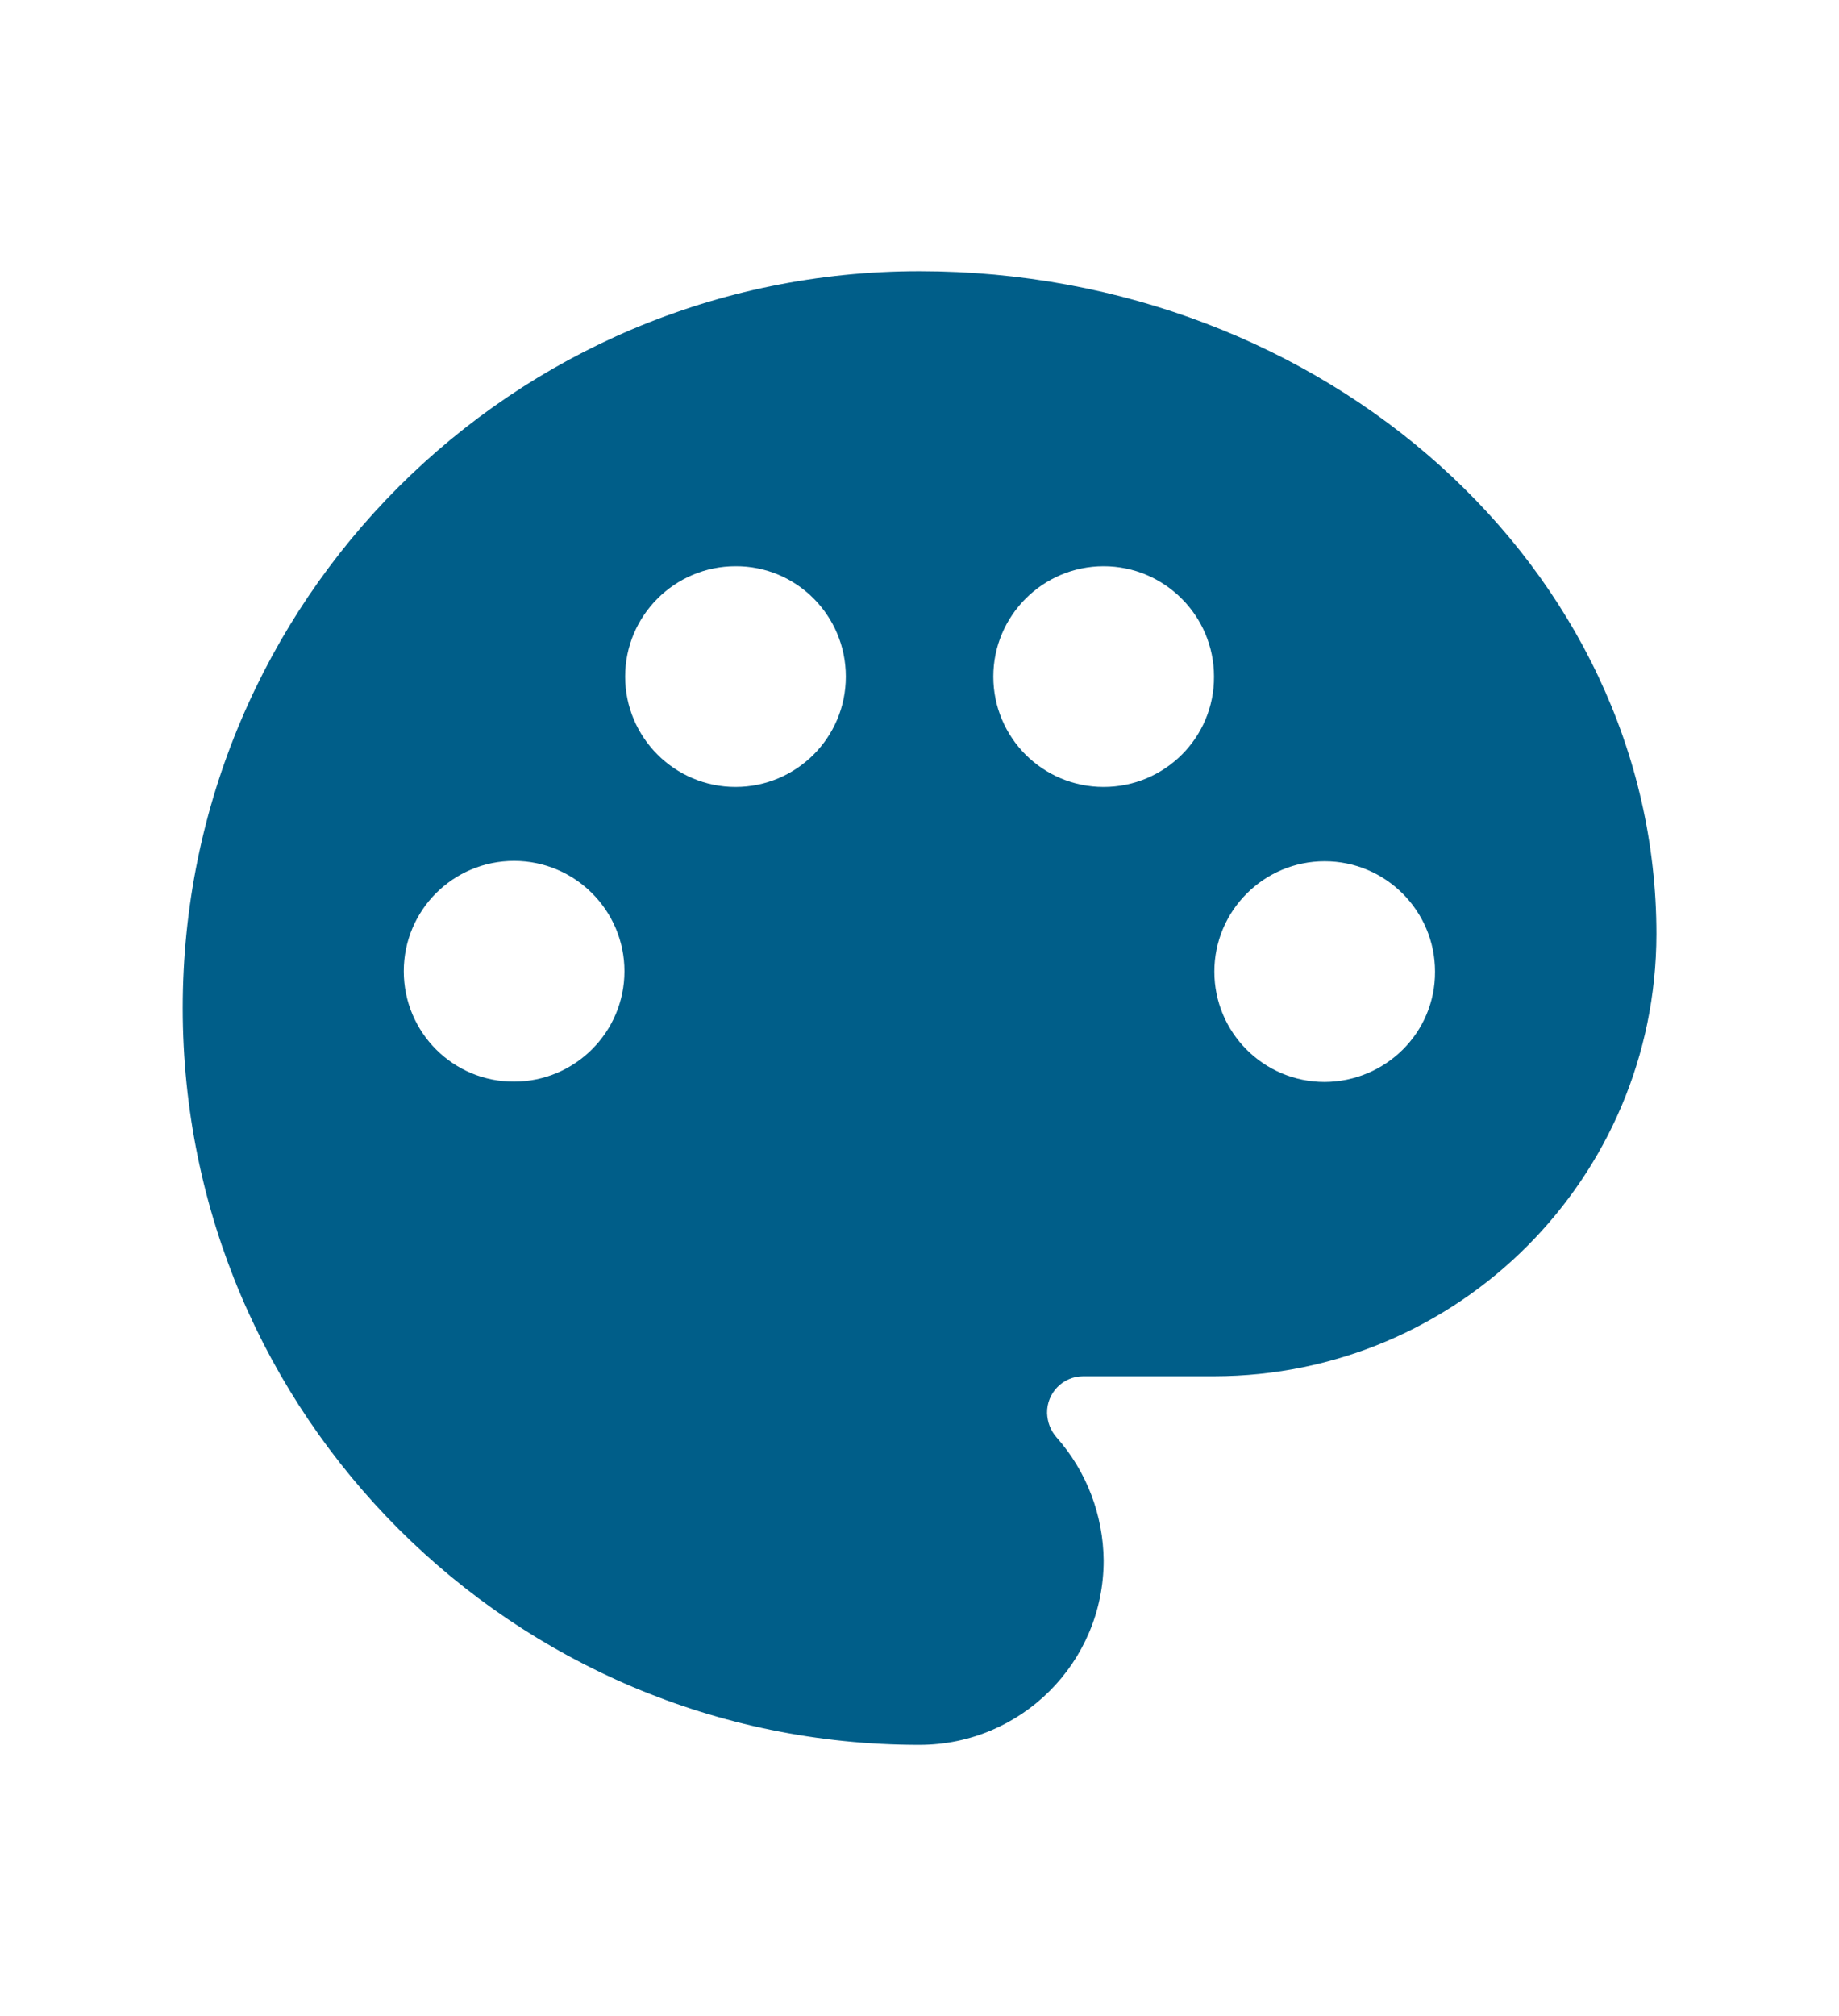 <?xml version="1.0" encoding="utf-8"?>
<!-- Generator: Adobe Illustrator 27.7.0, SVG Export Plug-In . SVG Version: 6.00 Build 0)  -->
<svg version="1.1" id="レイヤー_1" xmlns="http://www.w3.org/2000/svg" xmlns:xlink="http://www.w3.org/1999/xlink" x="0px"
	 y="0px" viewBox="0 0 52 57" style="enable-background:new 0 0 52 57;" xml:space="preserve">
<style type="text/css">
	.st0{fill:#005E89;}
</style>
<g id="palette_black_24dp" transform="translate(306 14.464)">
	<g id="グループ_198" transform="translate(4.417 4.083)">
		<path id="パス_26" class="st0" d="M-284.42-10.88c-11.51,0-20.83,9.33-20.83,20.83s9.33,20.83,20.83,20.83
			c2.88,0,5.21-2.33,5.21-5.21c-0.01-1.28-0.48-2.52-1.33-3.48c-0.17-0.19-0.26-0.43-0.27-0.69c-0.01-0.57,0.45-1.04,1.02-1.04
			c0.01,0,0.01,0,0.02,0h3.69c6.9-0.01,12.49-5.6,12.5-12.5C-263.58-2.46-272.94-10.88-284.42-10.88z M-272.96,12.04
			c-1.73,0-3.12-1.4-3.12-3.12s1.4-3.12,3.12-3.12s3.12,1.4,3.12,3.12l0,0C-269.83,10.64-271.23,12.03-272.96,12.04
			C-272.95,12.04-272.96,12.04-272.96,12.04z M-279.21,3.7c-1.73,0-3.12-1.4-3.12-3.12s1.4-3.12,3.12-3.12s3.12,1.4,3.12,3.12l0,0
			C-276.08,2.3-277.48,3.7-279.21,3.7C-279.2,3.7-279.21,3.7-279.21,3.7L-279.21,3.7z M-299,8.91c0-1.73,1.4-3.12,3.12-3.12
			s3.12,1.4,3.12,3.12s-1.4,3.12-3.12,3.12l0,0C-297.6,12.04-299,10.64-299,8.91C-299,8.92-299,8.91-299,8.91z M-286.5,0.58
			c0,1.73-1.4,3.12-3.12,3.12s-3.12-1.4-3.12-3.12s1.4-3.12,3.12-3.12C-287.9-2.55-286.5-1.15-286.5,0.58
			C-286.5,0.57-286.5,0.58-286.5,0.58L-286.5,0.58z"/>
	</g>
</g>
</svg>
